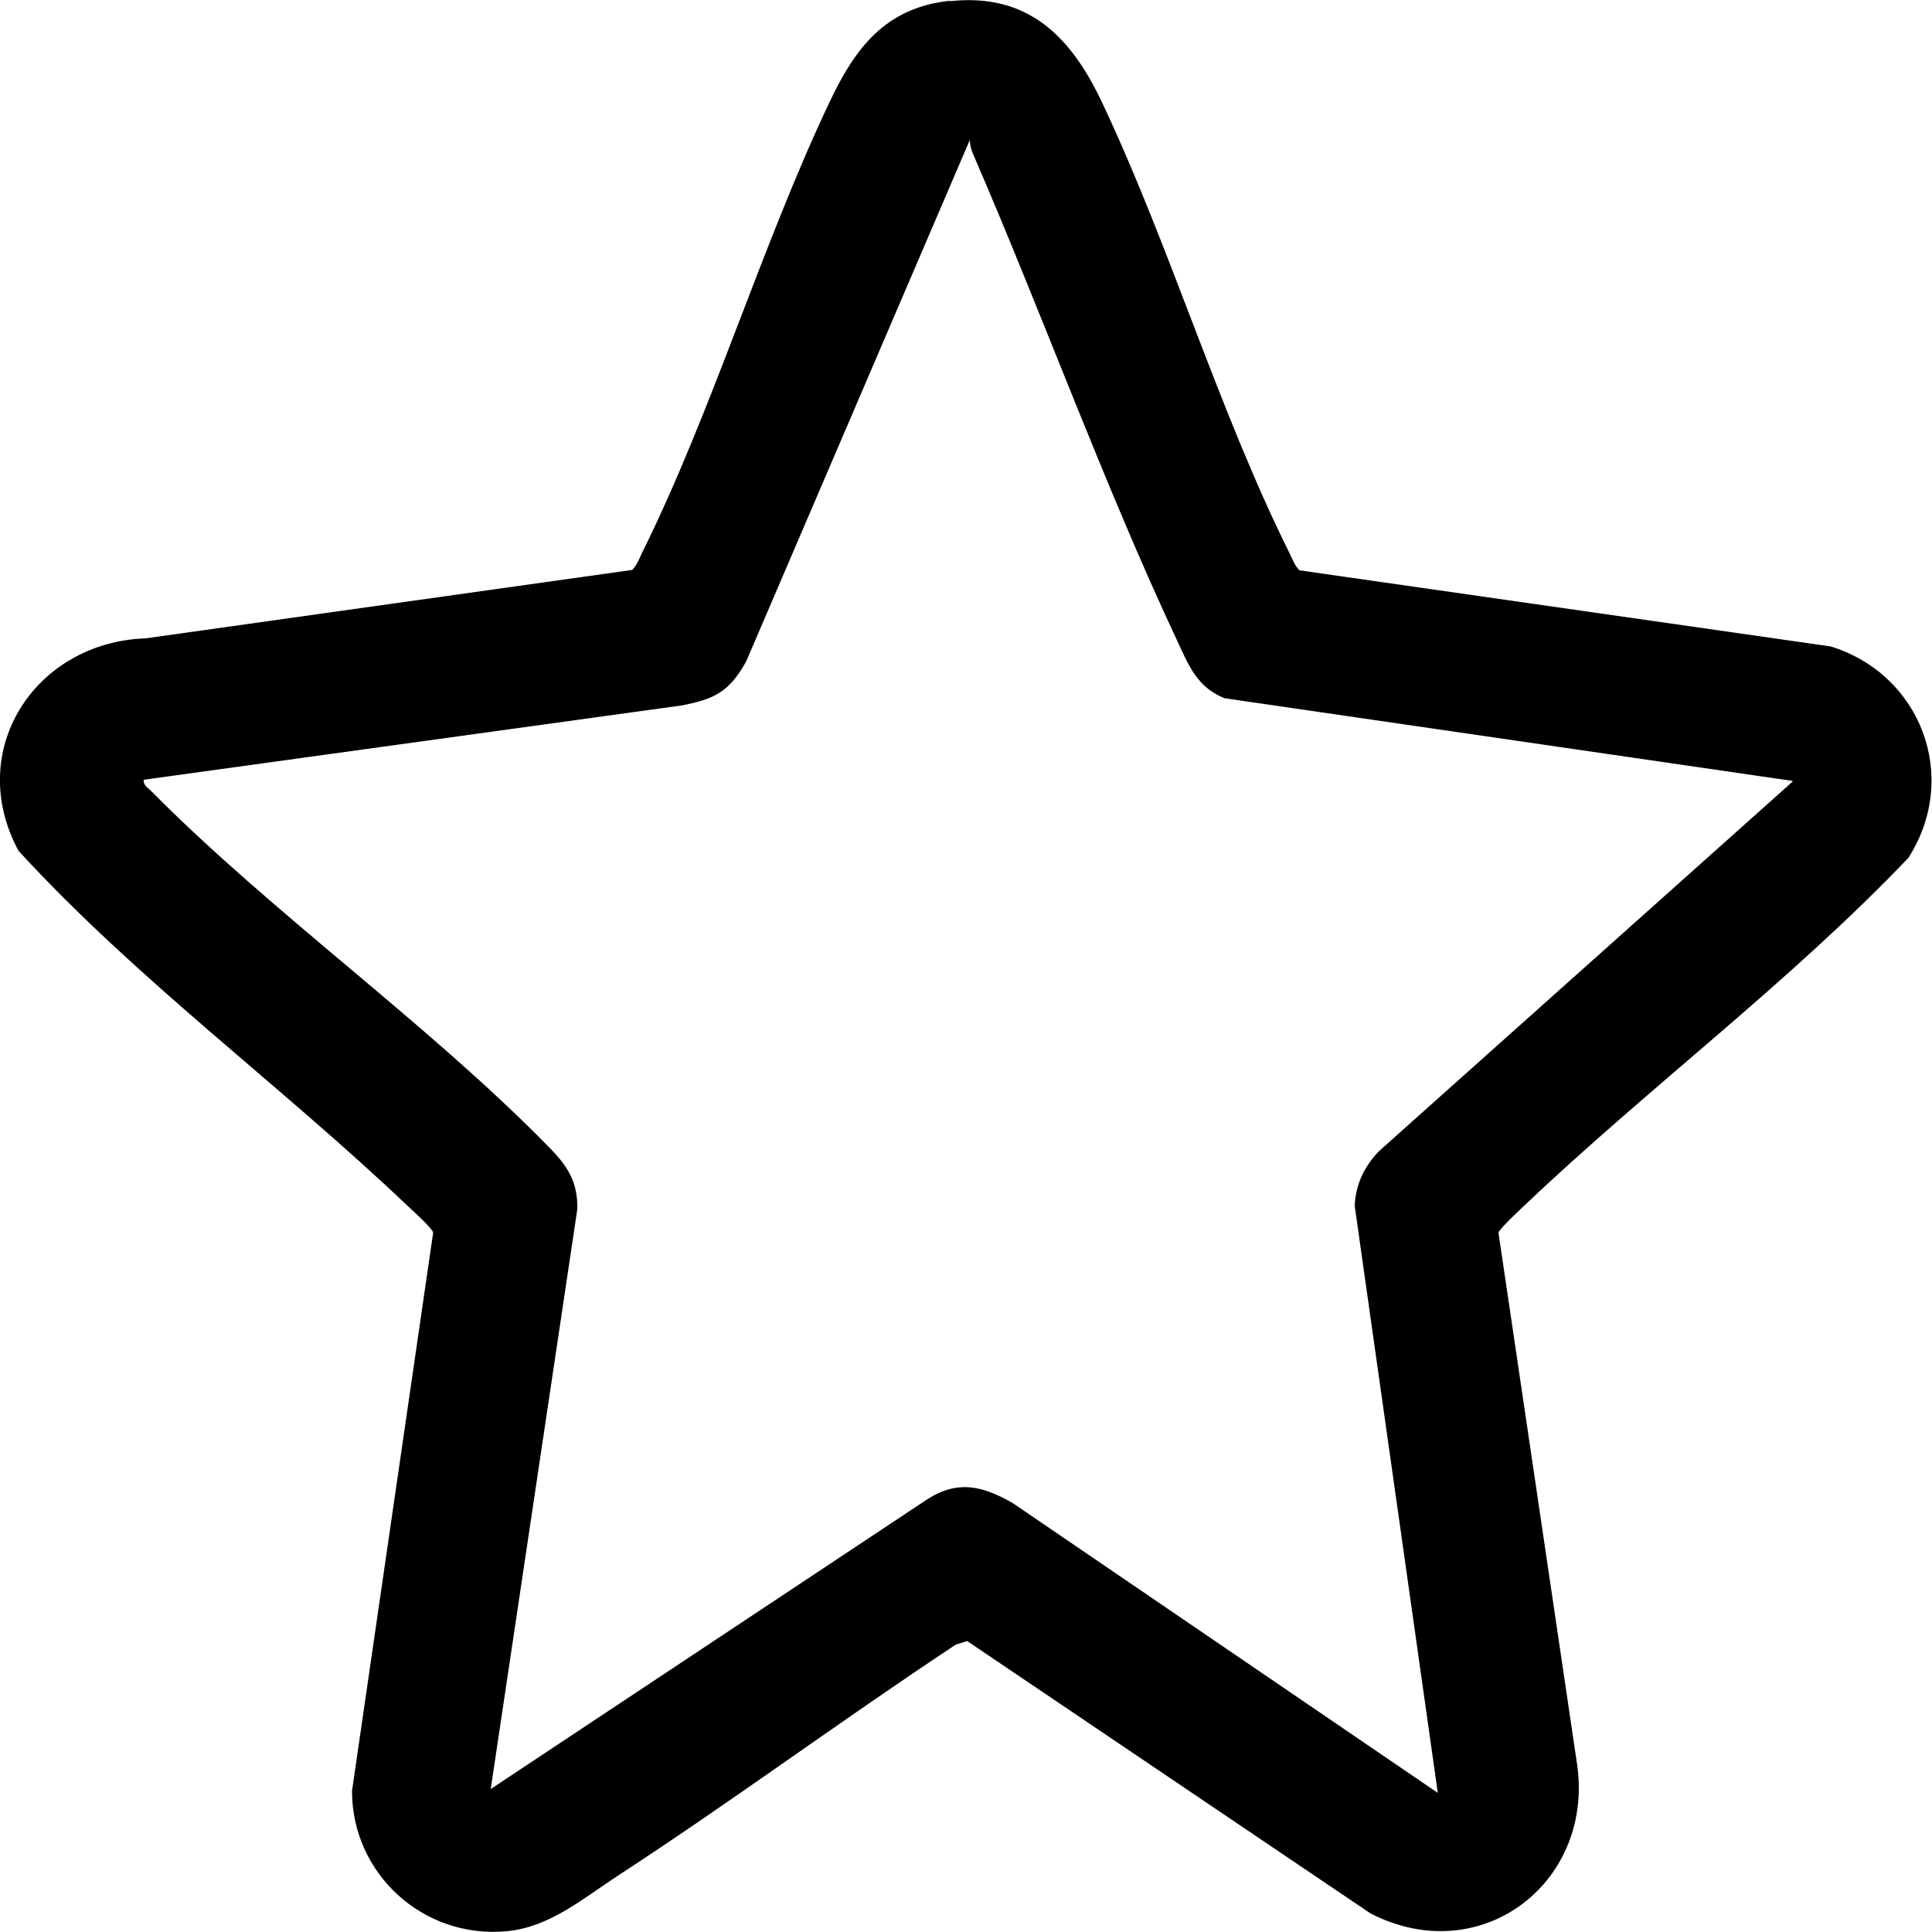 <?xml version="1.0" encoding="UTF-8"?>
<svg id="Capa_1" xmlns="http://www.w3.org/2000/svg" version="1.1" viewBox="0 0 50 50">
  <!-- Generator: Adobe Illustrator 29.8.1, SVG Export Plug-In . SVG Version: 2.1.1 Build 2)  -->
  <path d="M24.59.03c2.05-.22,3.15.96,3.94,2.64,1.76,3.73,3.02,7.99,4.85,11.66.07.15.13.31.25.43l13.75,1.97c2.33.72,3.35,3.37,2.01,5.47-3.07,3.22-6.71,5.93-9.94,9-.13.12-.64.6-.67.7l2.02,13.66c.52,3.12-2.45,5.44-5.33,3.96l-10.44-7.05-.29.09c-2.95,1.95-5.8,4.06-8.76,5.99-.89.58-1.76,1.33-2.87,1.43-2.15.2-4-1.48-4-3.63l2.1-14.45c-.02-.11-.54-.58-.67-.7-3.28-3.12-7.01-5.85-10.06-9.18-1.4-2.59.42-5.4,3.29-5.5l12.59-1.77c.12-.12.18-.28.25-.43,1.82-3.67,3.08-7.92,4.85-11.66.66-1.4,1.44-2.46,3.12-2.64ZM46.39,20.21l-14.7-2.14c-.72-.29-.93-.86-1.23-1.5-1.9-4.05-3.49-8.46-5.28-12.59-.05-.12-.08-.23-.08-.36l-5.79,13.5c-.44.79-.83.98-1.69,1.14l-13.9,1.92c-.02.14.11.21.19.29,3.15,3.18,7.13,5.99,10.26,9.18.49.49.79.91.77,1.65l-2.24,15,11.3-7.5c.8-.51,1.44-.34,2.21.1l11,7.5-2.15-15.19c.02-.55.25-1.03.63-1.42l10.7-9.56Z"/>
</svg>